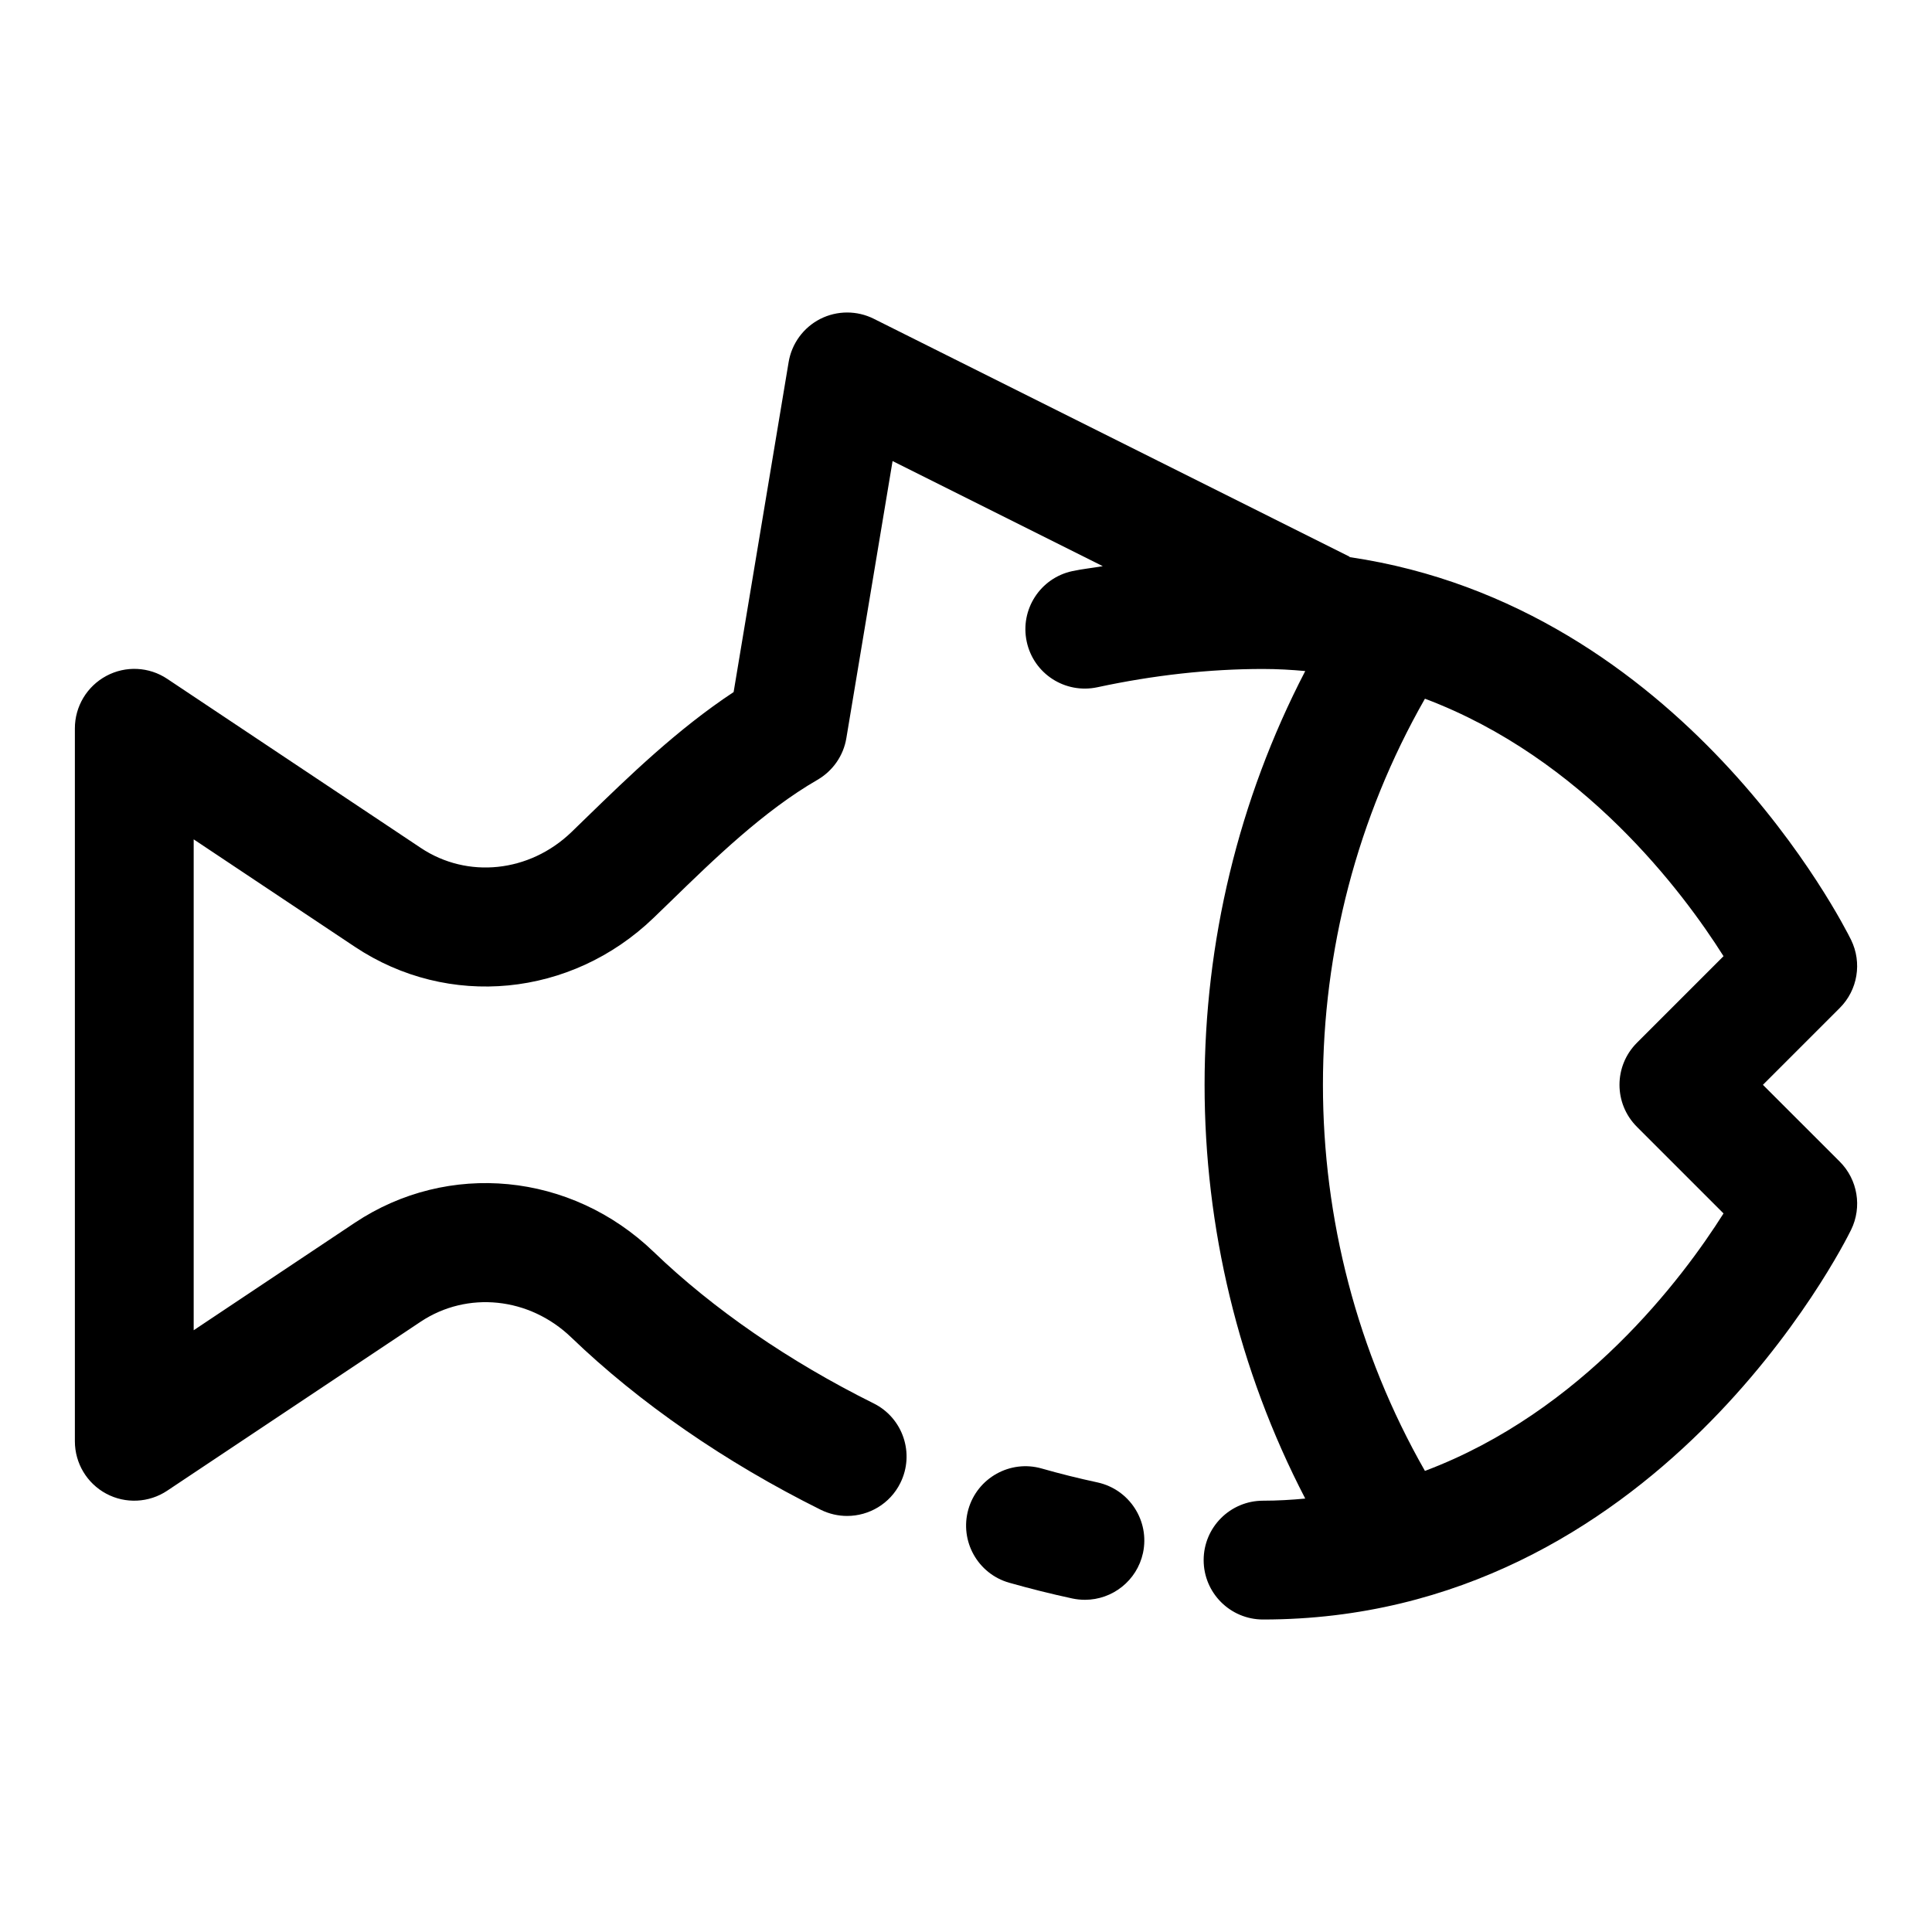 <?xml version="1.0" encoding="UTF-8"?>
<!-- Uploaded to: ICON Repo, www.iconrepo.com, Generator: ICON Repo Mixer Tools -->
<svg fill="#000000" width="800px" height="800px" version="1.1" viewBox="144 144 512 512" xmlns="http://www.w3.org/2000/svg">
 <g>
  <path d="m434.82 536.85c-4.977-1.07-9.918-2.297-14.77-3.684-8.312-2.379-17.051 2.473-19.43 10.848-2.363 8.359 2.488 17.066 10.848 19.43 5.512 1.559 11.082 2.961 16.719 4.172 1.117 0.234 2.234 0.348 3.336 0.348 7.258 0 13.777-5.039 15.383-12.422 1.816-8.477-3.586-16.852-12.086-18.691z"/>
  <path d="m611.19 431.49 20.355-20.355c4.769-4.754 5.969-12.012 3.008-18.059-1.922-3.891-44.492-88.371-132.8-101.42-0.094-0.047-0.156-0.141-0.25-0.203l-125.95-62.977c-4.441-2.219-9.715-2.219-14.184 0.047-4.441 2.266-7.559 6.519-8.375 11.445l-14.578 87.441c-14.91 9.84-27.914 22.484-38.652 32.906l-4.344 4.219c-11.117 10.691-27.535 12.422-39.91 4.172l-67.18-44.793c-4.832-3.242-11.051-3.527-16.152-0.789-5.137 2.754-8.336 8.09-8.336 13.902v188.93c0 5.809 3.195 11.148 8.312 13.887 5.102 2.738 11.336 2.426 16.152-0.789l67.18-44.793c12.359-8.203 28.781-6.535 39.91 4.172 17.996 17.32 40.855 33.125 66.109 45.672 2.266 1.117 4.644 1.637 6.992 1.637 5.793 0 11.367-3.211 14.105-8.738 3.871-7.793 0.691-17.238-7.086-21.098-22.434-11.148-42.586-25.031-58.301-40.164-21.867-21.035-54.426-24.184-79.207-7.684l-42.68 28.469v-130.09l42.699 28.465c24.75 16.5 57.34 13.383 79.207-7.684l4.473-4.328c11.555-11.242 24.672-23.992 38.949-32.242 4.062-2.363 6.879-6.406 7.637-11.035l12.25-73.43 55.703 27.852c-2.707 0.484-5.371 0.738-8.078 1.32-8.5 1.828-13.902 10.203-12.074 18.703s10.172 13.887 18.703 12.074c14.926-3.211 29.707-4.848 43.926-4.848 3.824 0 7.543 0.219 11.18 0.551-35.566 68.488-35.566 150.83 0 219.3-3.637 0.344-7.356 0.566-11.18 0.566-8.707 0-15.742 7.055-15.742 15.742 0 8.691 7.039 15.742 15.742 15.742 104.07 0 153.77-99.062 155.84-103.28 2.961-6.047 1.746-13.305-3.008-18.059zm-33.391 11.129 22.953 22.953c-10.785 17.082-37.281 52.492-79.129 68.234-36.039-63.117-36.039-141.52 0-204.64 41.848 15.742 68.359 51.168 79.129 68.234l-22.953 22.953c-6.156 6.16-6.156 16.109 0 22.266z"/>
 </g>
</svg>